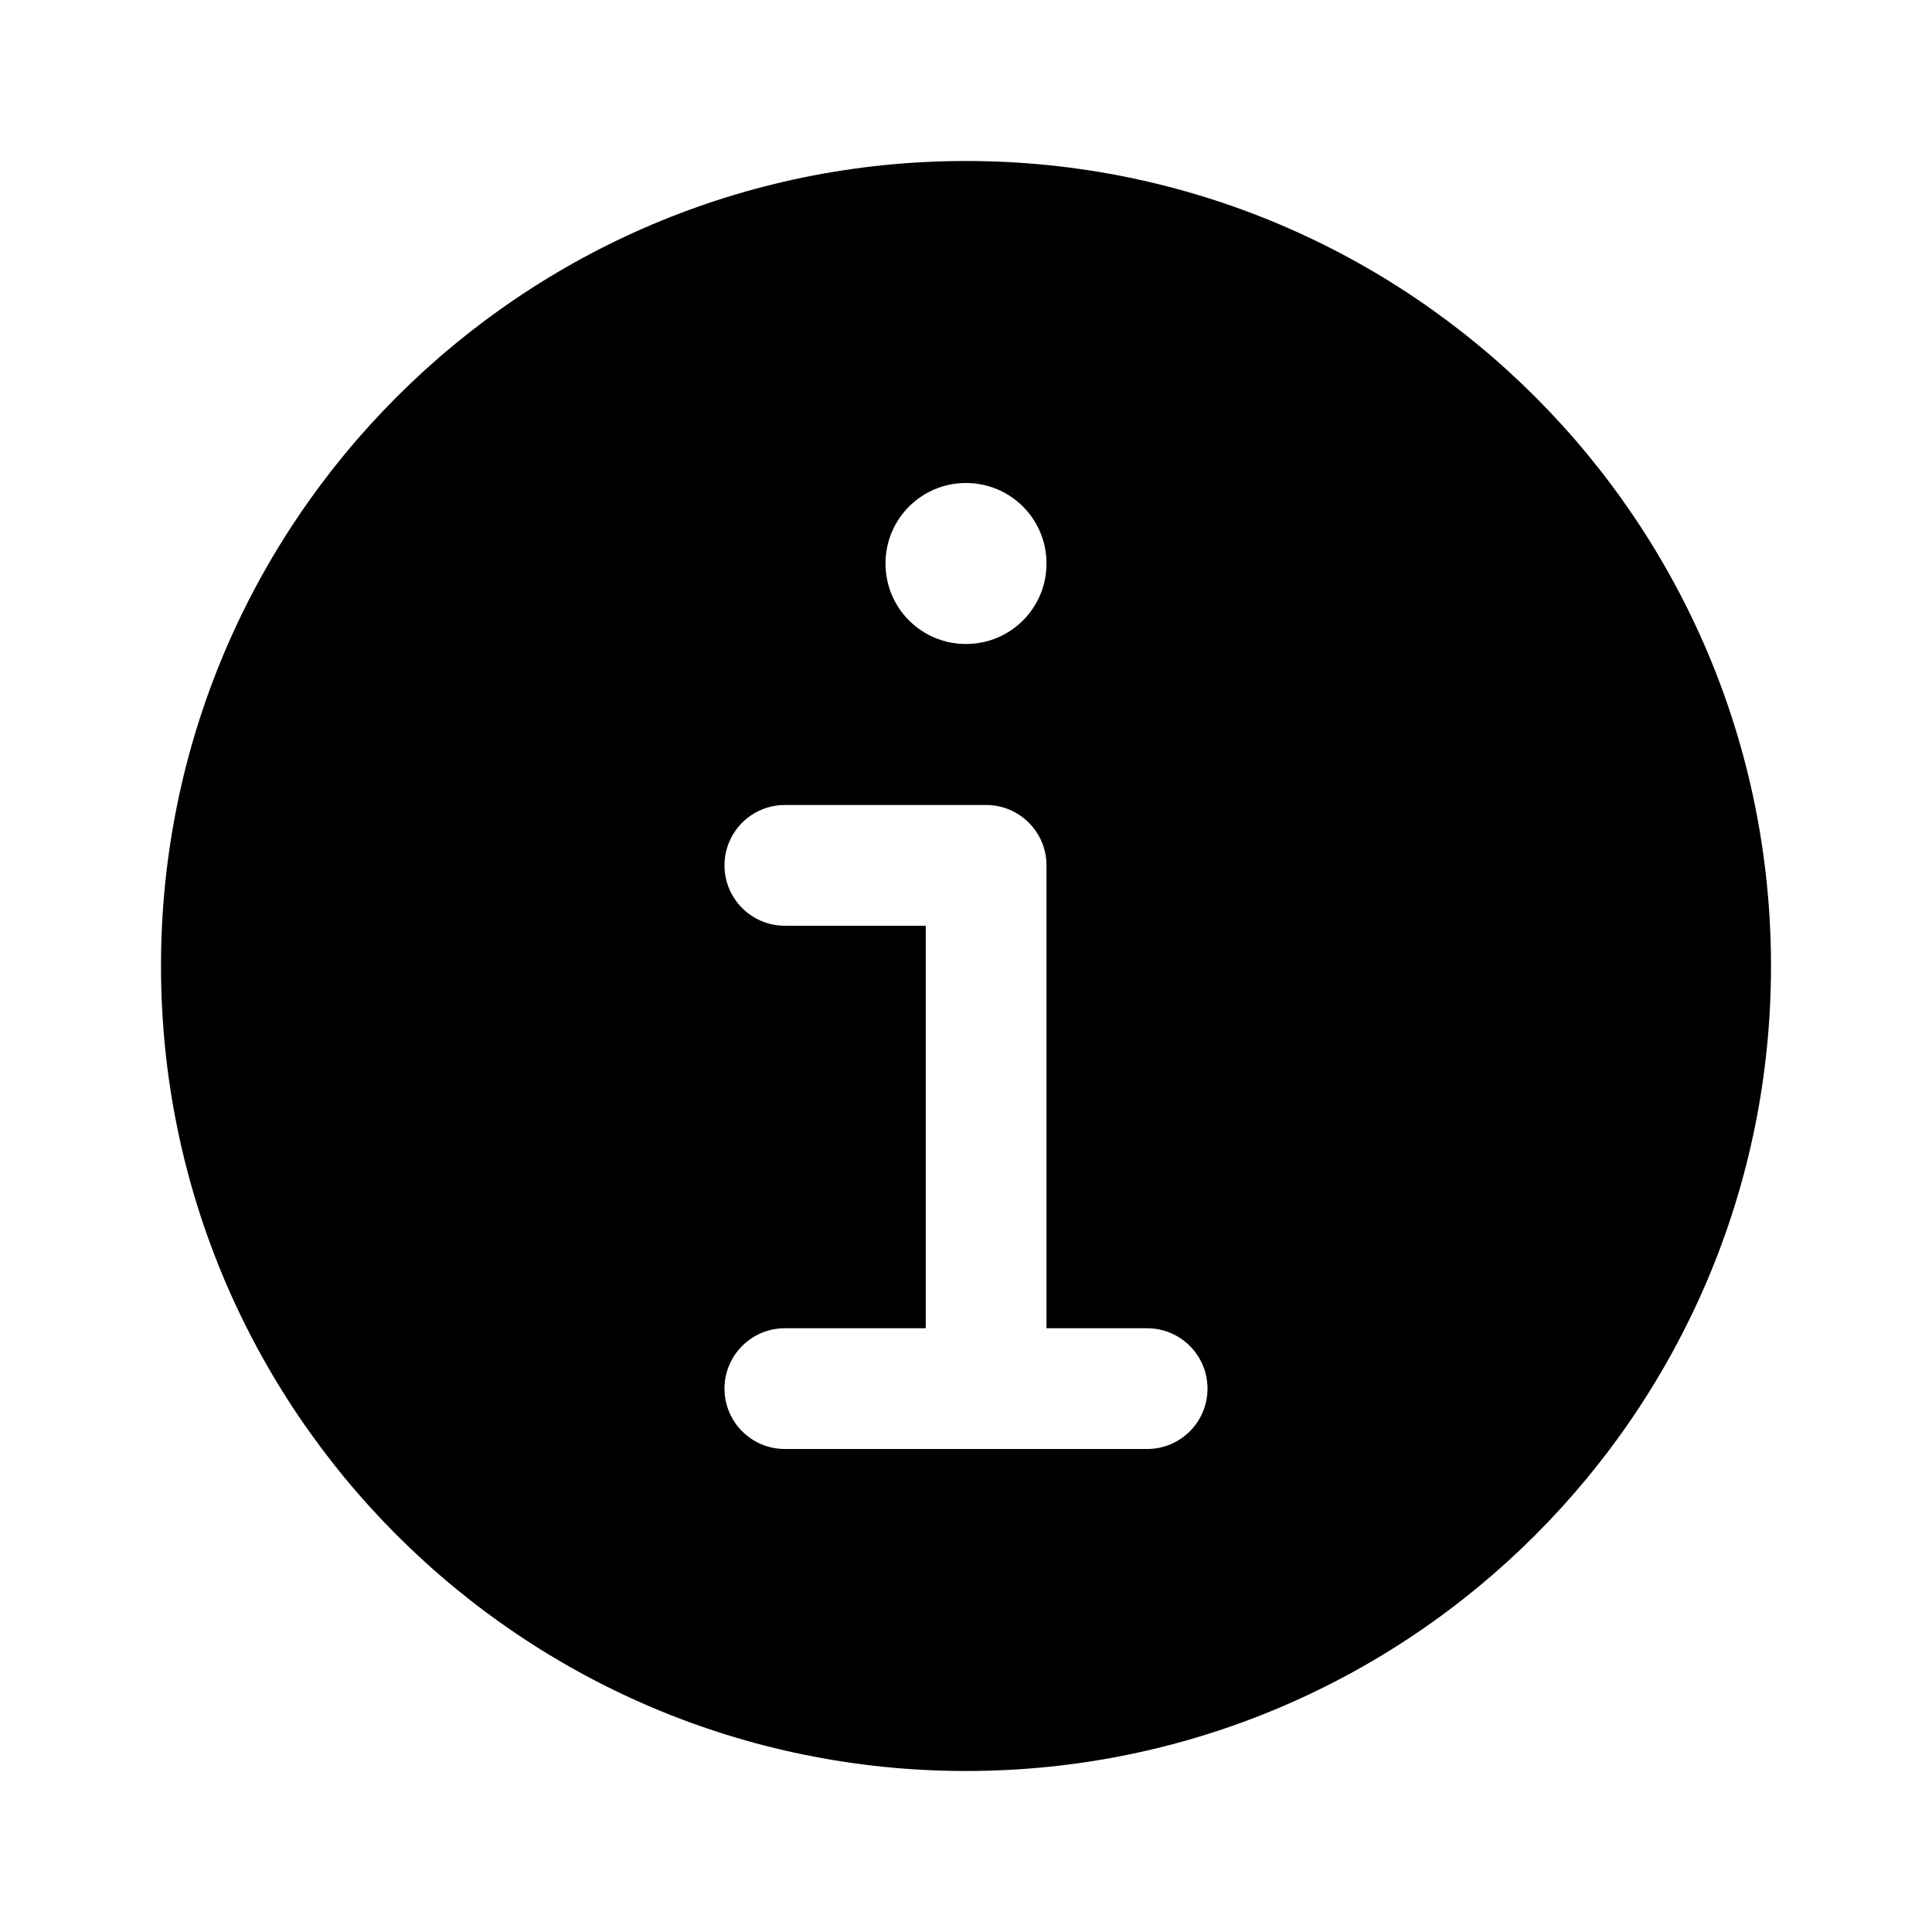 <svg xmlns="http://www.w3.org/2000/svg" viewBox="0 0 672 672"><!--! Font Awesome Pro 7.1.0 by @fontawesome - https://fontawesome.com License - https://fontawesome.com/license (Commercial License) Copyright 2025 Fonticons, Inc. --><path fill="currentColor" d="M56 336C56 181.4 181.4 56 336 56C490.6 56 616 181.4 616 336C616 490.6 490.6 616 336 616C181.4 616 56 490.6 56 336zM364 196C364 180.5 351.5 168 336 168C320.5 168 308 180.5 308 196C308 211.5 320.5 224 336 224C351.5 224 364 211.5 364 196zM273 280C261.4 280 252 289.4 252 301C252 312.6 261.4 322 273 322L322 322L322 462L273 462C261.4 462 252 471.4 252 483C252 494.6 261.4 504 273 504L399 504C410.6 504 420 494.6 420 483C420 471.4 410.6 462 399 462L364 462L364 301C364 289.4 354.6 280 343 280L273 280z"/></svg>